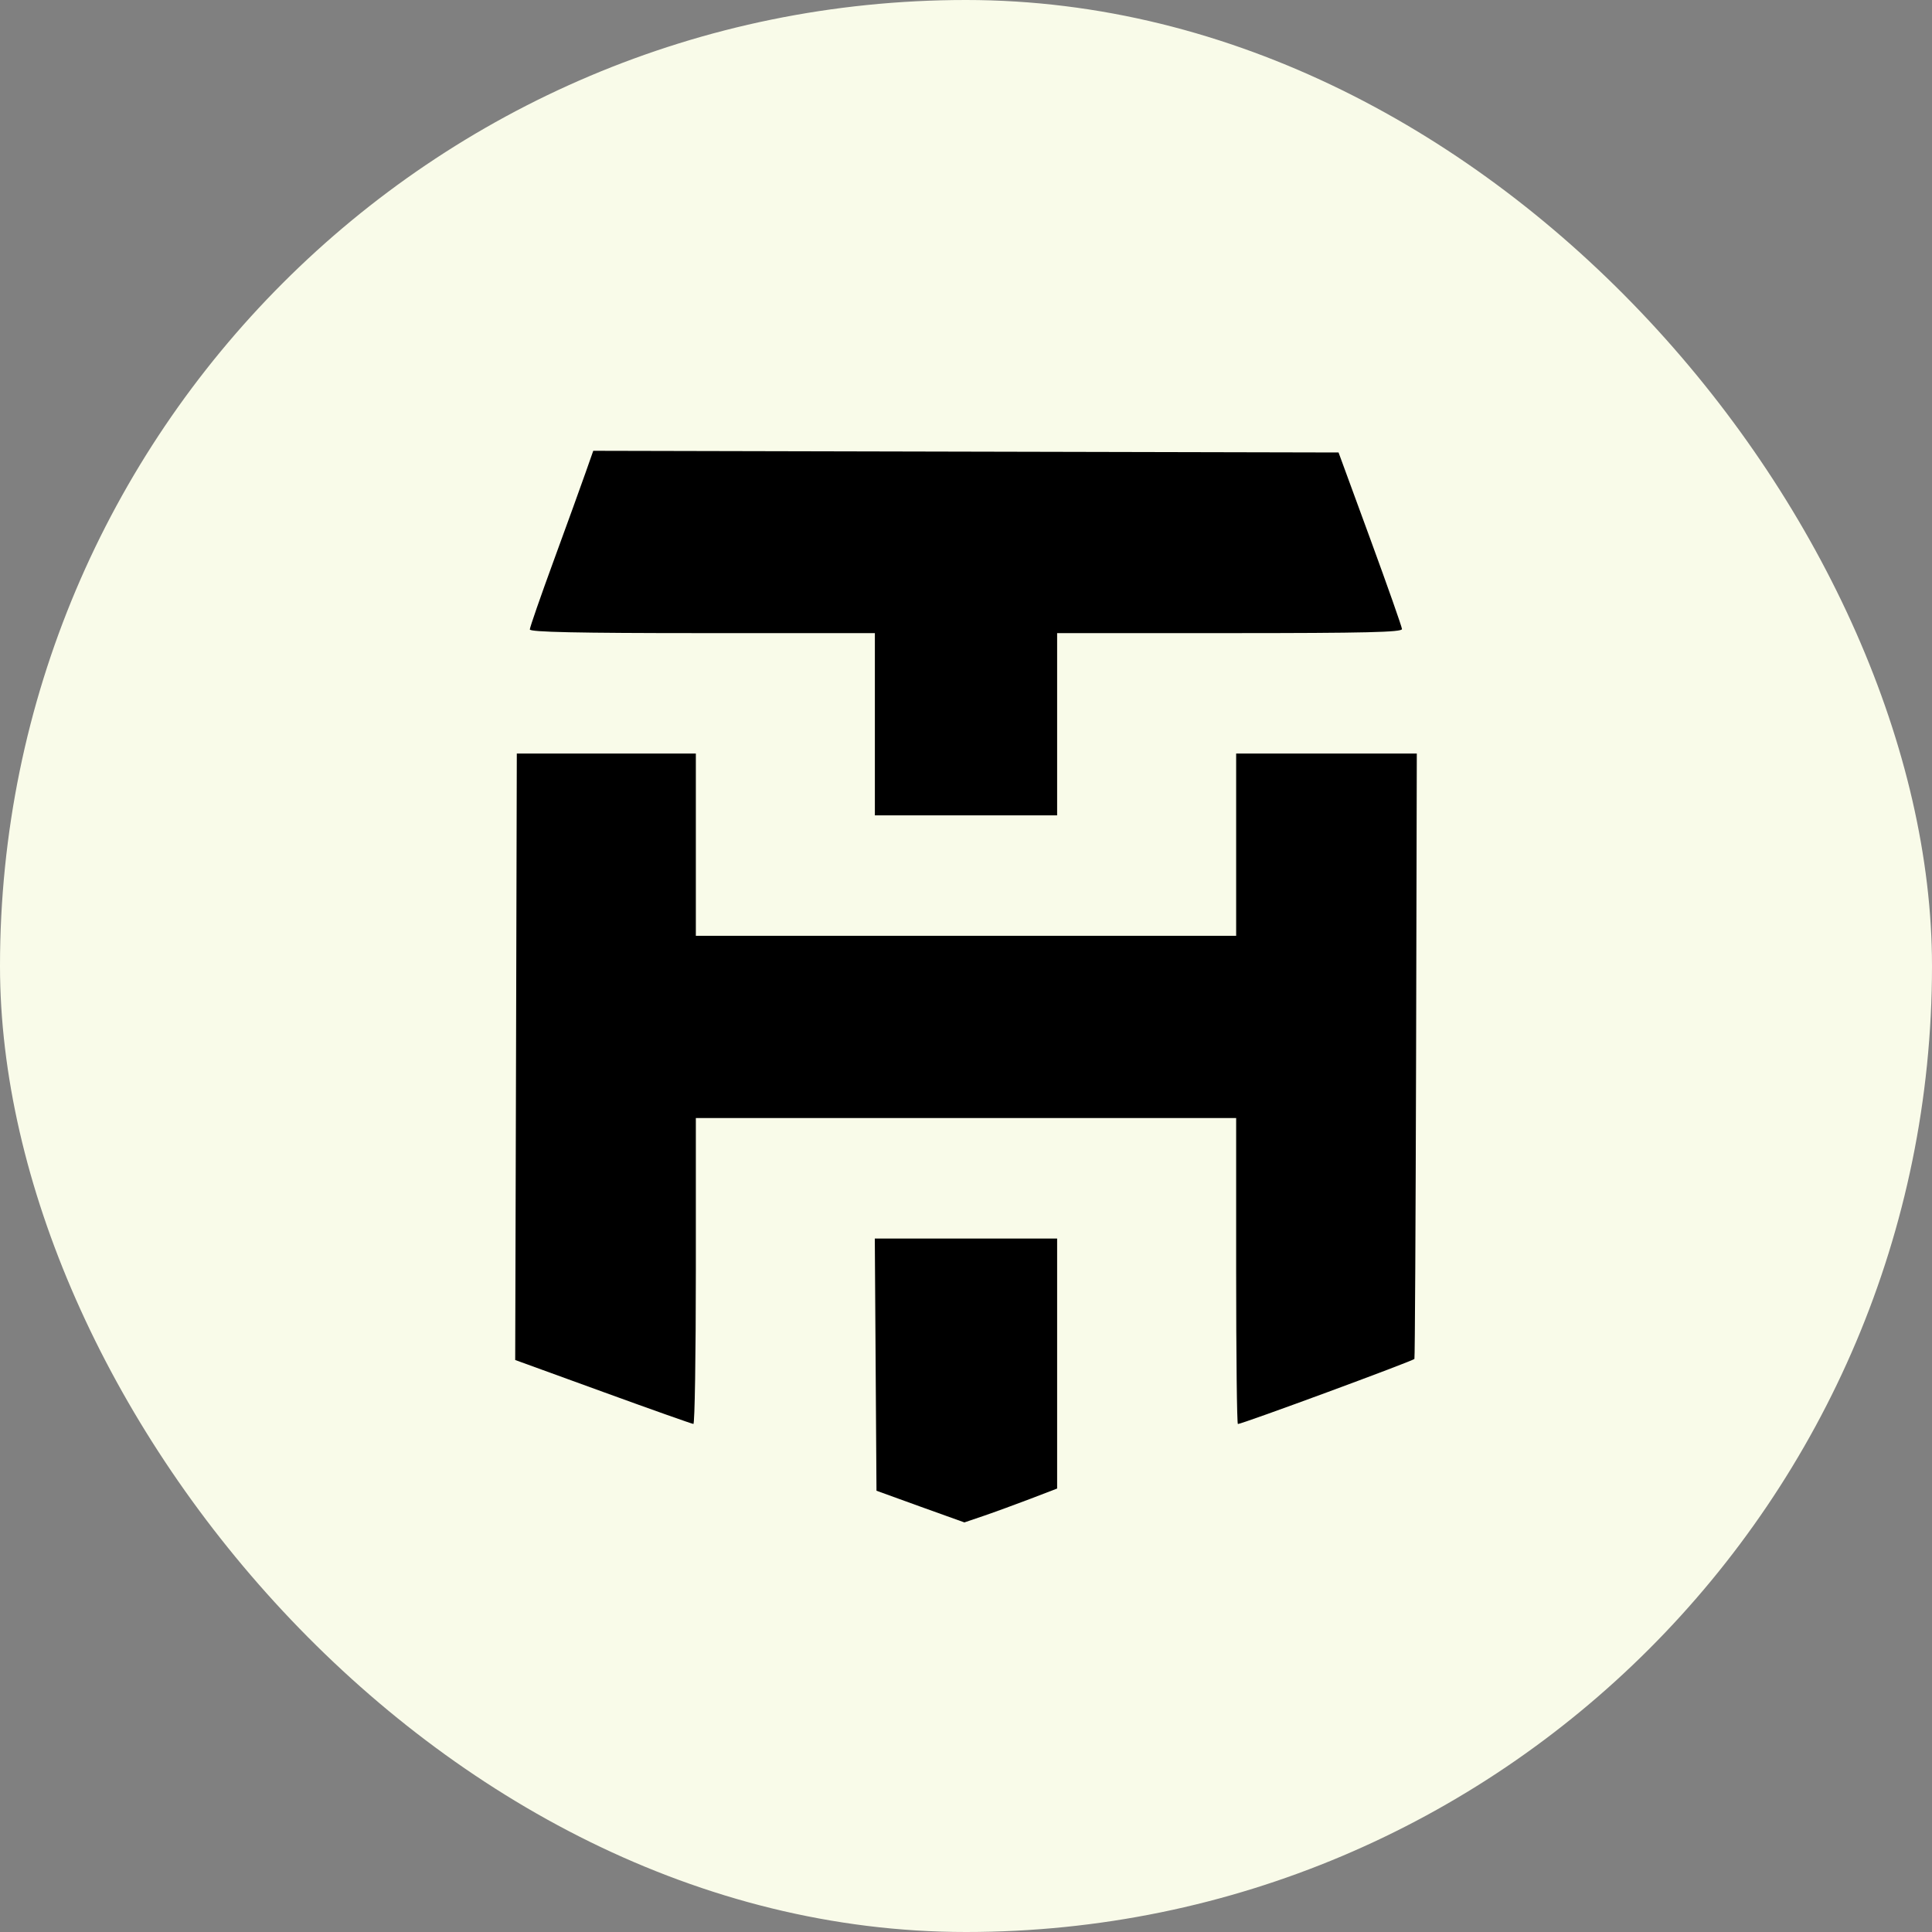 <svg width="30" height="30" viewBox="0 0 30 30" fill="none" xmlns="http://www.w3.org/2000/svg">
<rect x="0" y="0" width="30" height="30" fill="#808080" stroke="none"/>
<rect width="30" height="30" rx="15" fill="#F9FBE9"/>
<path d="M8.6 8.7C8.805 8.141 9.026 7.529 9.092 7.341L9.212 7L14.999 7.013L20.785 7.026L21.276 8.365C21.546 9.102 21.768 9.733 21.77 9.768C21.772 9.817 21.205 9.831 19.094 9.831H16.415V11.246V12.661H15H13.585V11.246V9.831H10.906C8.968 9.831 8.227 9.815 8.227 9.774C8.227 9.743 8.395 9.26 8.6 8.7Z" fill="black"/>
<path d="M8.001 20.756C8.002 20.557 8.008 18.438 8.014 16.047L8.025 11.701H9.415H10.805V13.116V14.531H15H19.195V13.116V11.701H20.598H22L21.989 16.385C21.982 18.961 21.971 21.083 21.963 21.101C21.951 21.13 19.288 22.112 19.222 22.112C19.207 22.112 19.195 21.043 19.195 19.737V17.361H15H10.805V19.737C10.805 21.043 10.788 22.112 10.767 22.111C10.746 22.11 10.115 21.887 9.365 21.614L8 21.118L8.001 20.756Z" fill="black"/>
<path d="M13.61 23.148L13.597 21.19L13.584 19.232H14.999H16.415V21.173V23.114L15.998 23.274C15.769 23.361 15.445 23.48 15.278 23.537L14.975 23.64L14.292 23.395L13.61 23.148Z" fill="black"/>
</svg>
